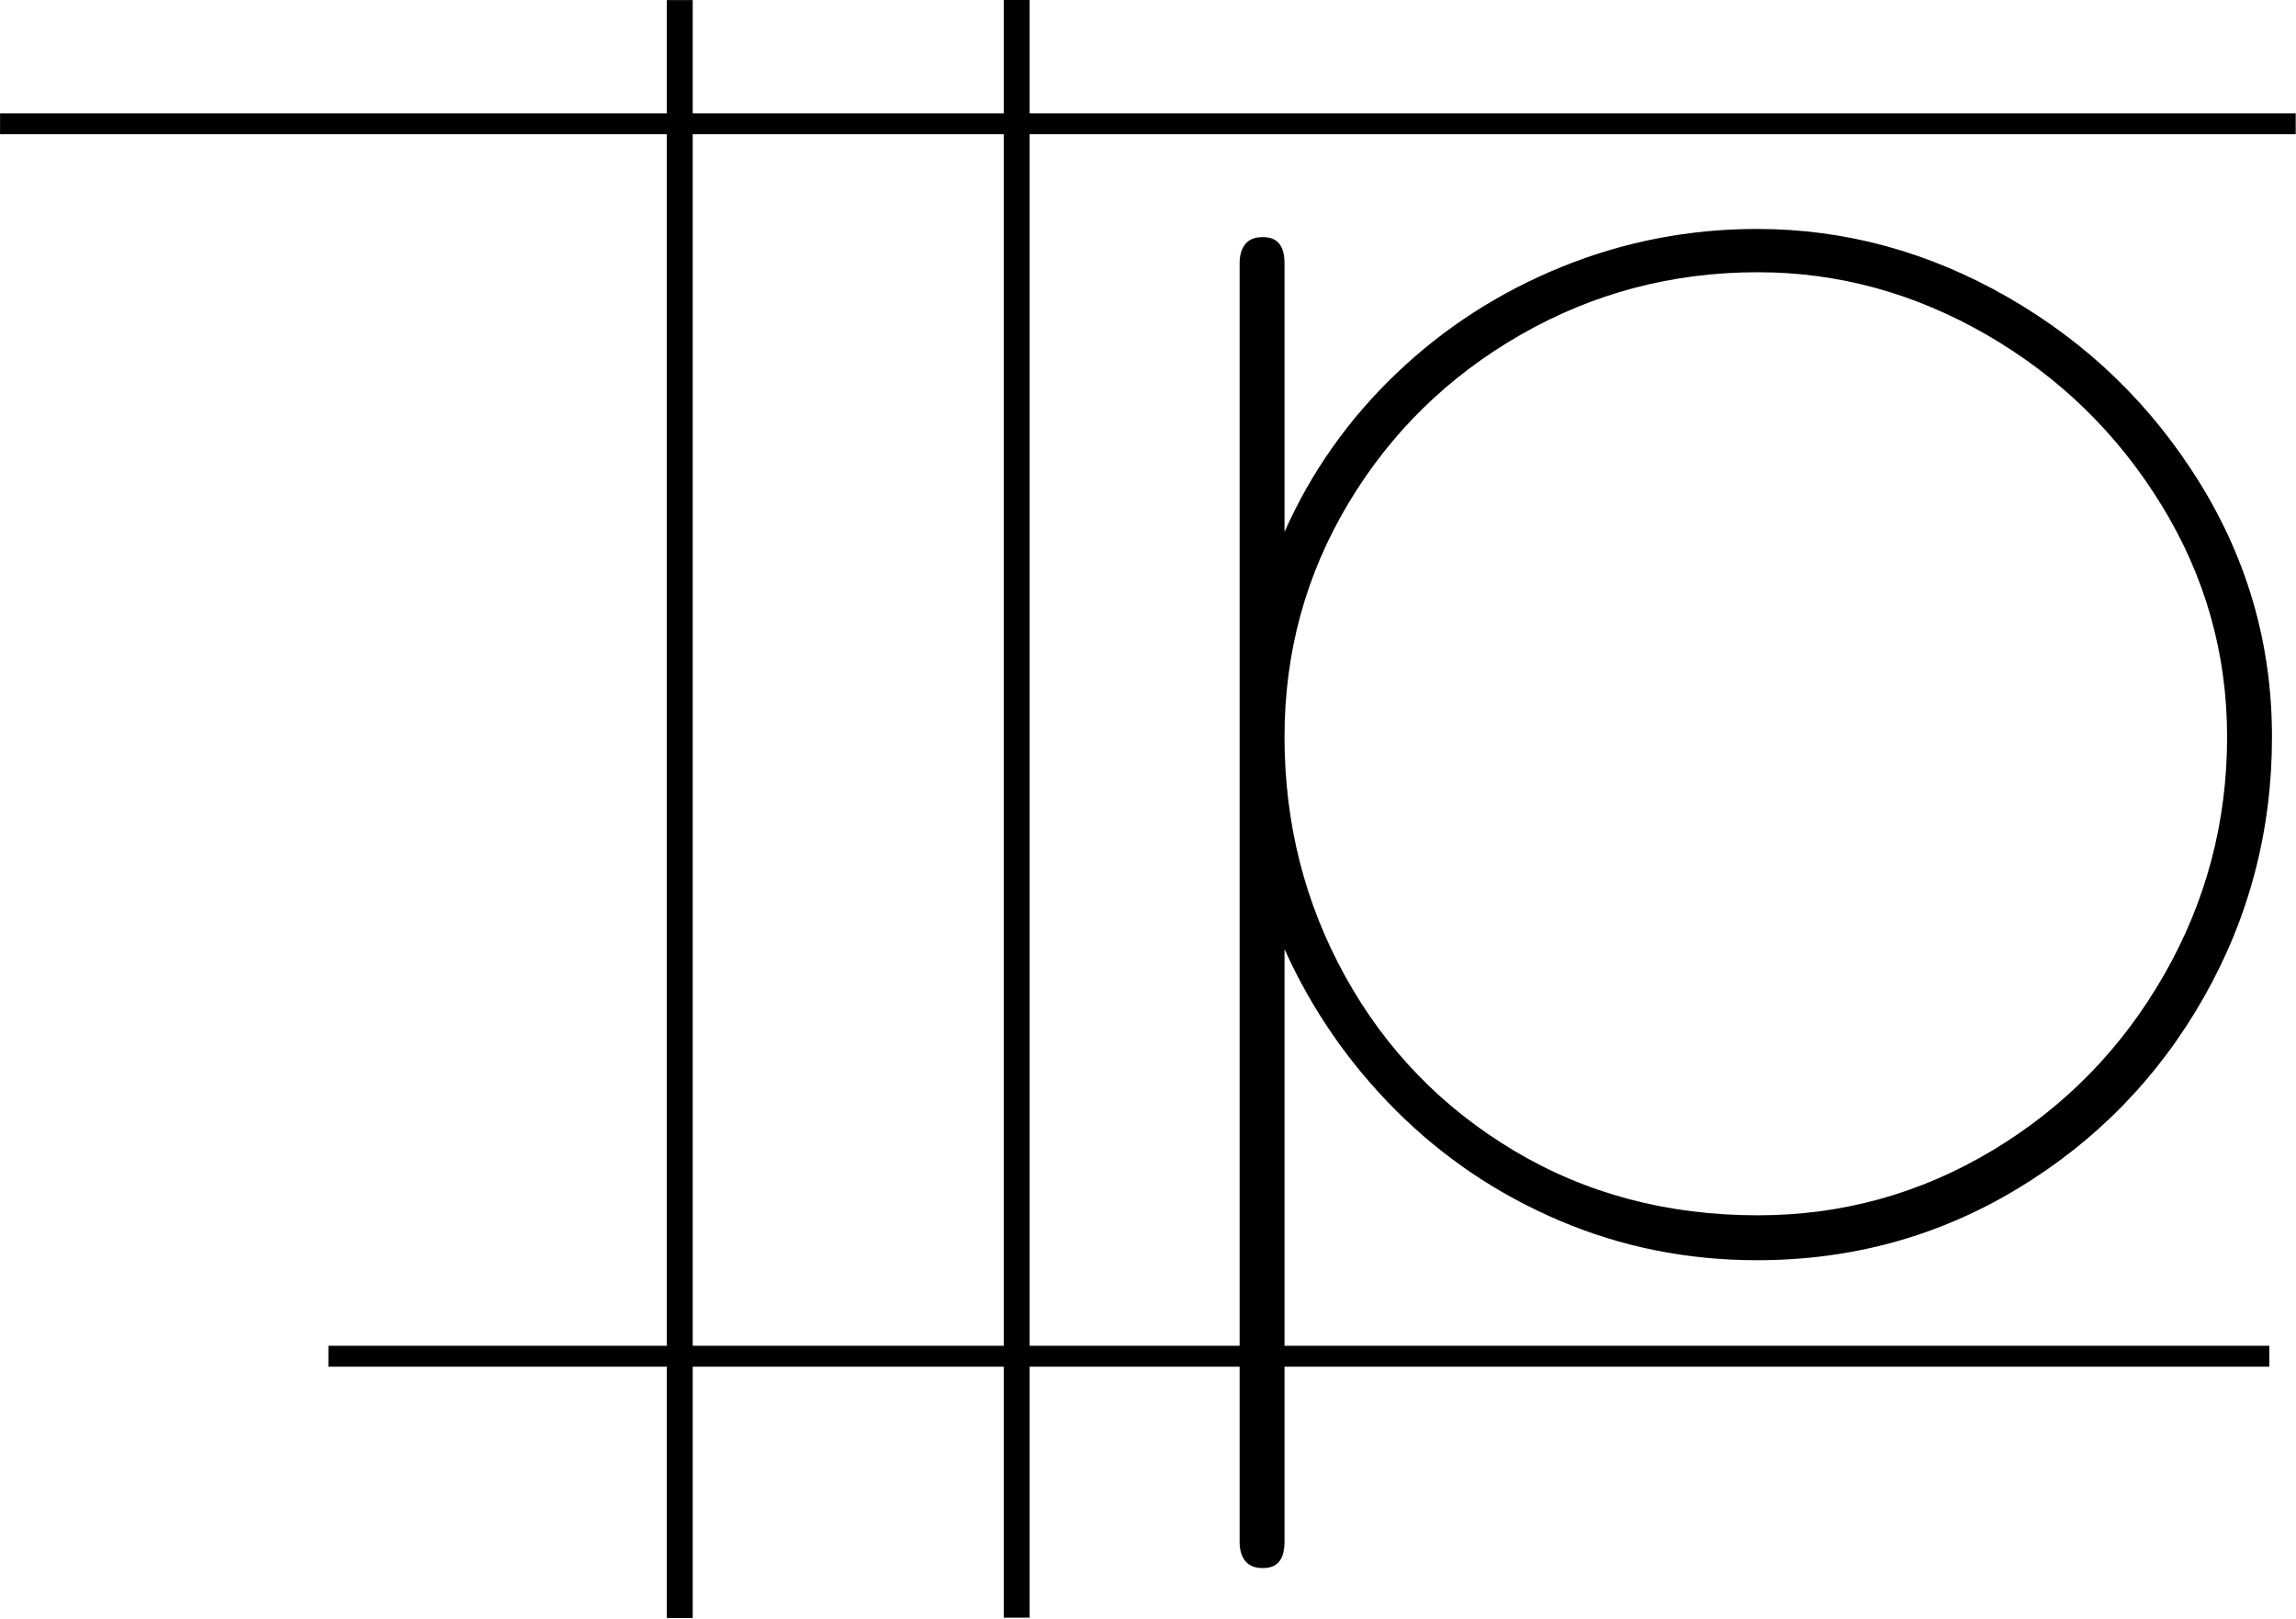 <?xml version="1.0" encoding="UTF-8" standalone="no"?>
<svg xmlns="http://www.w3.org/2000/svg" xmlns:xlink="http://www.w3.org/1999/xlink" xmlns:serif="http://www.serif.com/" width="100%" height="100%" viewBox="0 0 1970 1389" version="1.1" xml:space="preserve" style="fill-rule:evenodd;clip-rule:evenodd;stroke-linejoin:round;stroke-miterlimit:2;">
    <g transform="matrix(2.083,0,0,2.083,0,0)">
        <g transform="matrix(0.76,0,0,1.17,-2008.7,-5258.2)">
            <path d="M3314.89,4586.88C3314.89,4584 3315.92,4581.75 3317.99,4580.12C3320.05,4578.49 3323.15,4577.68 3327.27,4577.68L3327.72,4577.68C3335.38,4577.68 3339.22,4580.74 3339.22,4586.88L3339.22,4681.46C3353.67,4660.38 3373.87,4641.79 3399.81,4625.69C3425.76,4609.59 3455.62,4597.08 3489.38,4588.17C3523.15,4579.26 3558.46,4574.8 3595.32,4574.8C3643.09,4574.8 3688.5,4582.85 3731.55,4598.95C3774.61,4615.05 3809.18,4636.8 3835.28,4664.21C3861.37,4691.62 3874.42,4721.42 3874.42,4753.62C3874.42,4786.59 3862.11,4817.15 3837.49,4845.33C3812.87,4873.5 3779.18,4895.98 3736.42,4912.75C3693.66,4929.52 3646.63,4937.9 3595.32,4937.9C3557.57,4937.9 3521.89,4933.25 3488.28,4923.96C3454.66,4914.66 3425.1,4901.73 3399.59,4885.15C3374.09,4868.57 3353.96,4849.64 3339.22,4828.37L3339.22,5037.09C3339.22,5043.22 3335.38,5046.28 3327.72,5046.28L3327.27,5046.28C3323.15,5046.28 3320.05,5045.47 3317.99,5043.84C3315.92,5042.21 3314.89,5039.96 3314.89,5037.09L3314.89,4586.88ZM3339.22,4753.62C3339.22,4784.09 3350.2,4812.22 3372.17,4838C3394.14,4863.78 3424.66,4884.24 3463.73,4899.38C3502.8,4914.52 3546.81,4922.09 3595.76,4922.09C3641.47,4922.09 3683.86,4914.47 3722.93,4899.23C3762,4884 3792.96,4863.44 3815.81,4837.57C3838.67,4811.69 3850.09,4783.71 3850.09,4753.62C3850.09,4724.3 3838.22,4697.08 3814.49,4671.97C3790.75,4646.86 3759.27,4626.93 3720.05,4612.17C3680.83,4597.42 3639.4,4590.04 3595.76,4590.04C3549.47,4590.04 3506.63,4597.37 3467.27,4612.03C3427.9,4626.69 3396.72,4646.53 3373.72,4671.54C3350.72,4696.55 3339.22,4723.91 3339.22,4753.62Z" style="fill-rule:nonzero;"></path>
        </g>
        <g transform="matrix(3.172,0,0,1.933,-935.464,-331.496)">
            <rect x="381.508" y="171.509" width="3.361" height="344.805"></rect>
        </g>
        <g transform="matrix(3.172,0,0,2.024,-935.464,-378.624)">
            <rect x="425.257" y="187.058" width="3.361" height="329.256"></rect>
        </g>
        <g transform="matrix(3.937,0,0,2.563,-1213.22,4.534)">
            <rect x="342.518" y="214.537" width="203.07" height="3.361"></rect>
        </g>
        <g transform="matrix(5.143,0,0,2.559,-1516.87,-654.627)">
            <rect x="294.944" y="274.056" width="183.863" height="3.361"></rect>
        </g>
    </g>
</svg>
